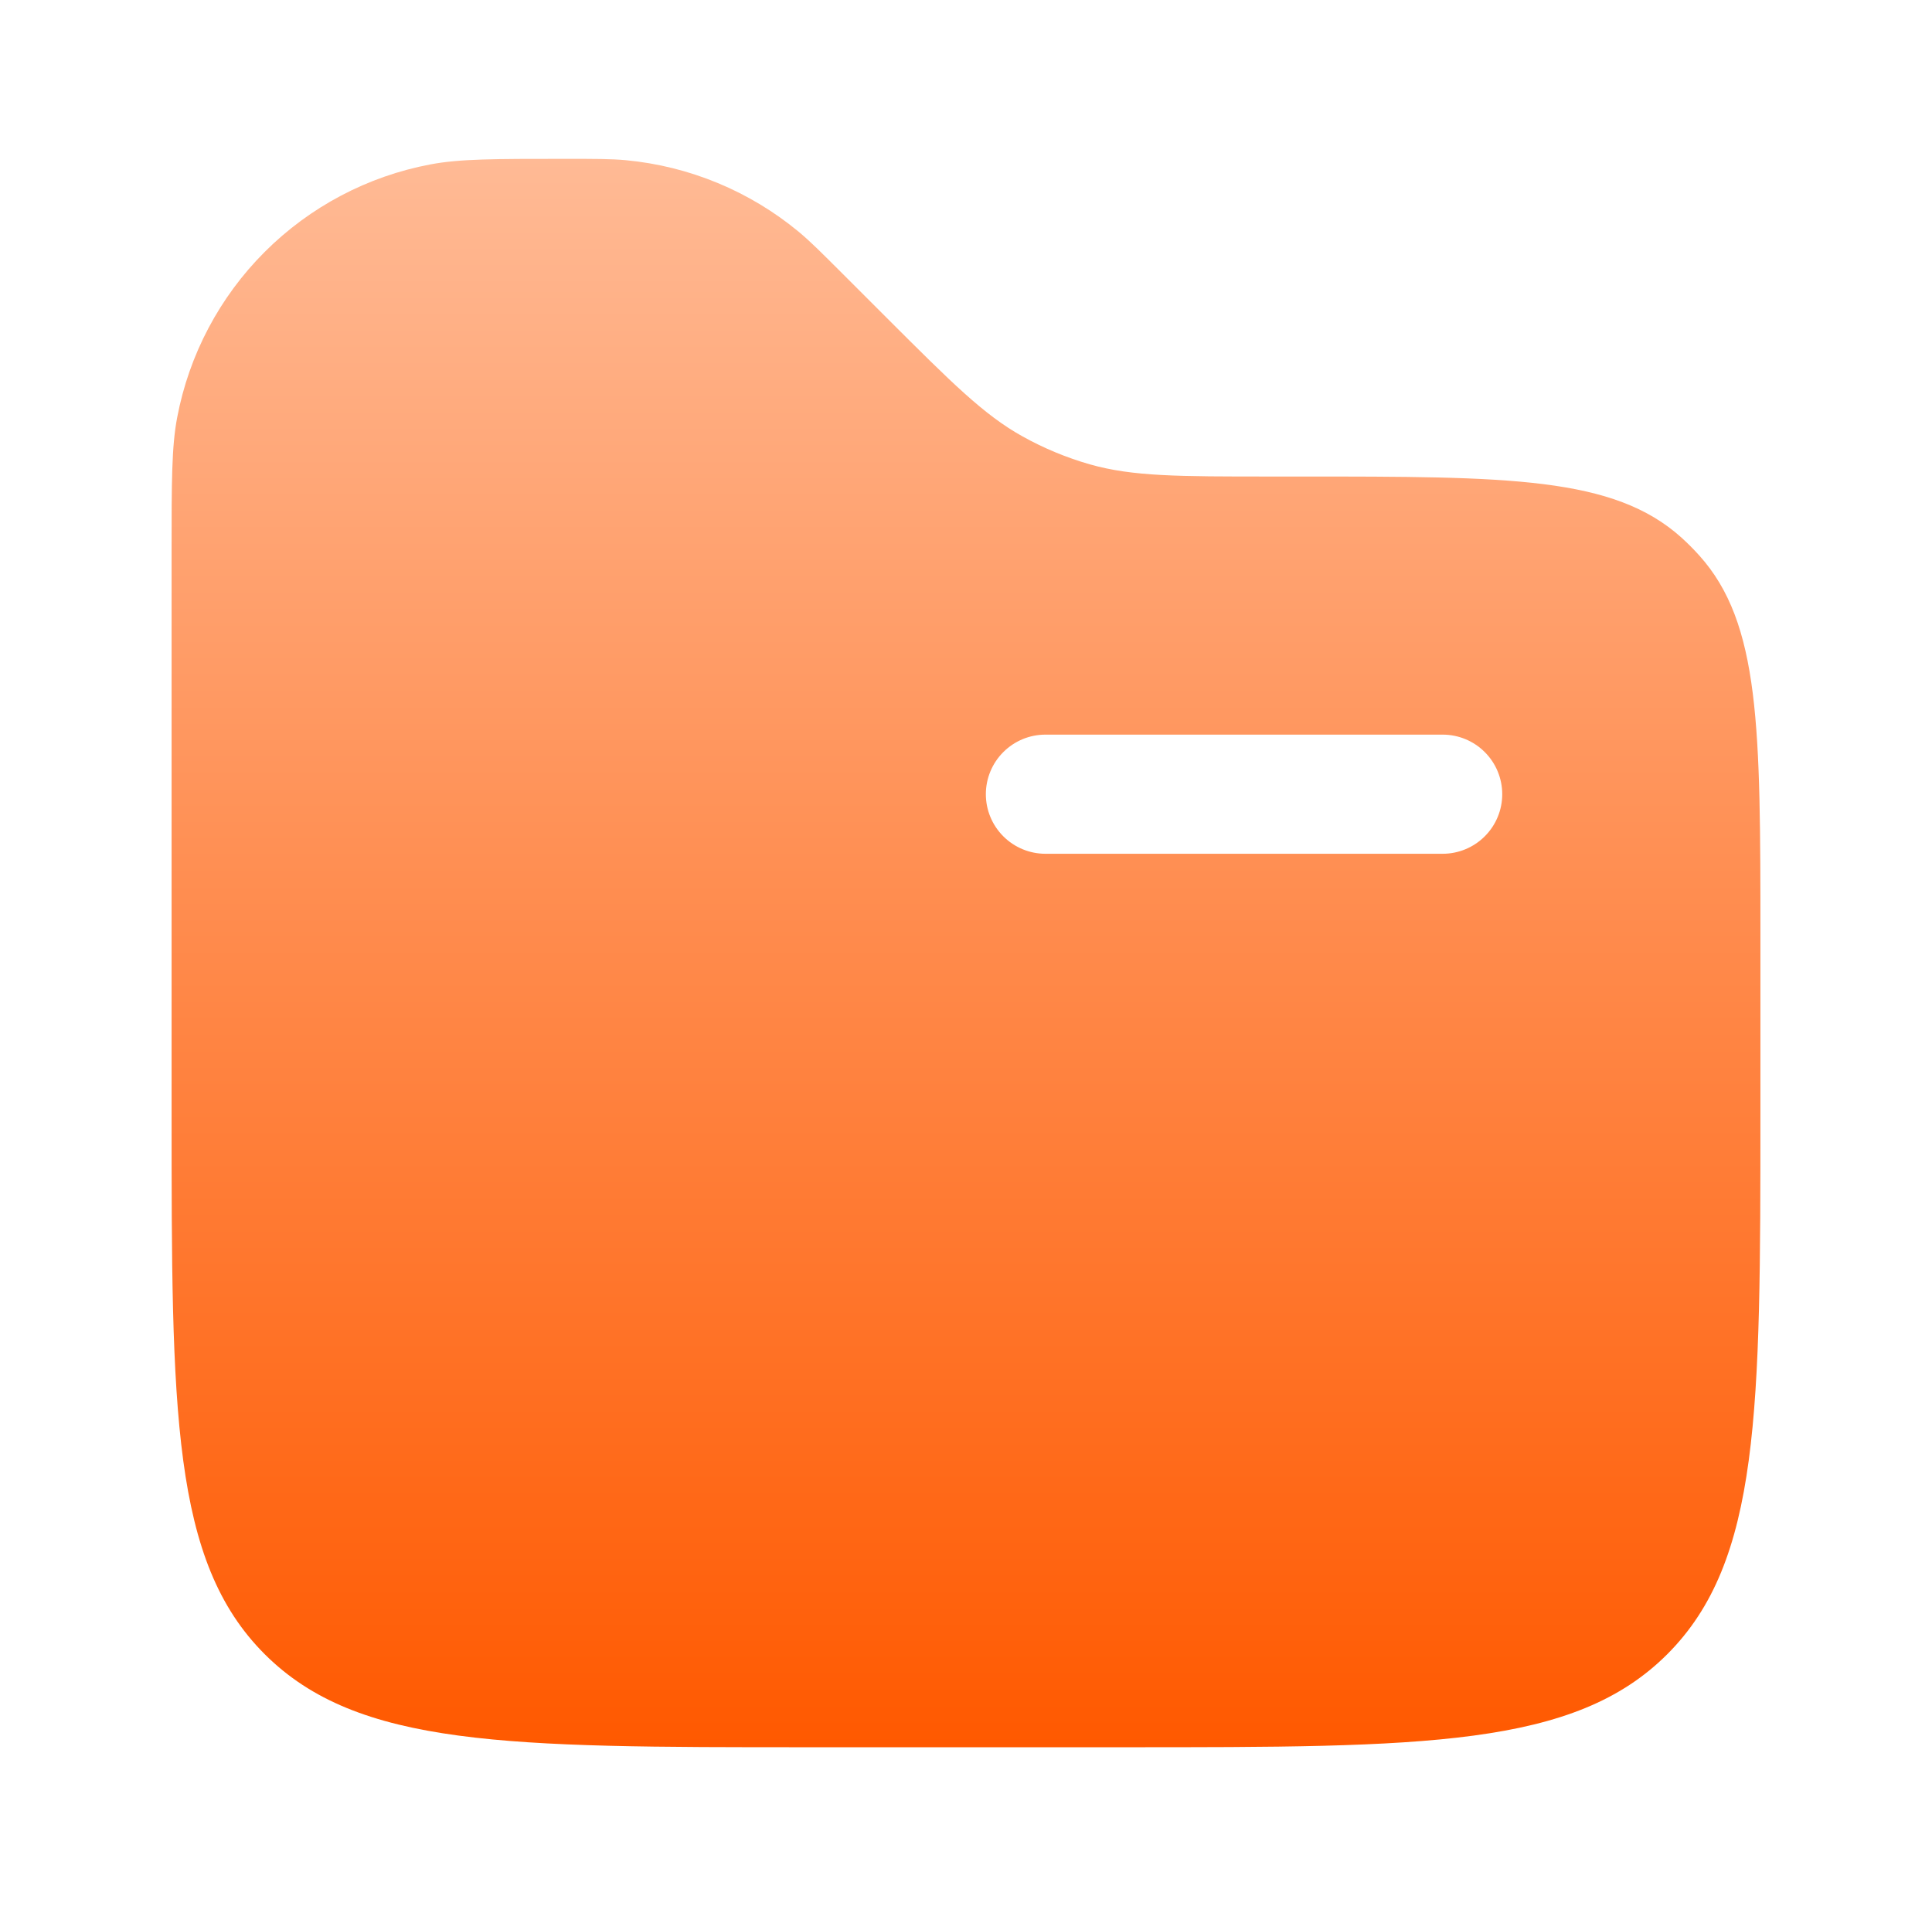 <svg width="76" height="75" viewBox="0 0 76 75" fill="none" xmlns="http://www.w3.org/2000/svg">
<path fill-rule="evenodd" clip-rule="evenodd" d="M6.969 16.431C6.75 17.581 6.75 18.962 6.75 21.719V43.75C6.75 55.534 6.75 61.428 10.412 65.088C14.075 68.747 19.966 68.75 31.75 68.75H44.25C56.034 68.75 61.928 68.75 65.588 65.088C69.247 61.425 69.25 55.534 69.25 43.75V36.869C69.25 28.644 69.25 24.528 66.844 21.856C66.623 21.61 66.389 21.375 66.144 21.153C63.472 18.75 59.356 18.75 51.131 18.75H49.962C46.359 18.75 44.556 18.75 42.875 18.272C41.952 18.008 41.063 17.639 40.225 17.172C38.7 16.325 37.425 15.047 34.875 12.5L33.156 10.781C32.3 9.925 31.875 9.5 31.425 9.125C29.49 7.521 27.115 6.537 24.613 6.303C24.031 6.25 23.425 6.25 22.219 6.25C19.459 6.25 18.081 6.25 16.931 6.469C14.462 6.935 12.191 8.135 10.414 9.911C8.636 11.688 7.436 13.962 6.969 16.431ZM38.781 31.25C38.781 30.628 39.028 30.032 39.468 29.593C39.907 29.153 40.503 28.906 41.125 28.906H56.75C57.372 28.906 57.968 29.153 58.407 29.593C58.847 30.032 59.094 30.628 59.094 31.25C59.094 31.872 58.847 32.468 58.407 32.907C57.968 33.347 57.372 33.594 56.75 33.594H41.125C40.503 33.594 39.907 33.347 39.468 32.907C39.028 32.468 38.781 31.872 38.781 31.25Z" fill="url(#paint0_linear_117_100)"/>
<defs>
<linearGradient id="paint0_linear_117_100" x1="38" y1="6.25" x2="38" y2="68.75" gradientUnits="userSpaceOnUse">
<stop stop-color="#FFBA95"/>
<stop offset="1" stop-color="#FF5900"/>
</linearGradient>
</defs>
</svg>
